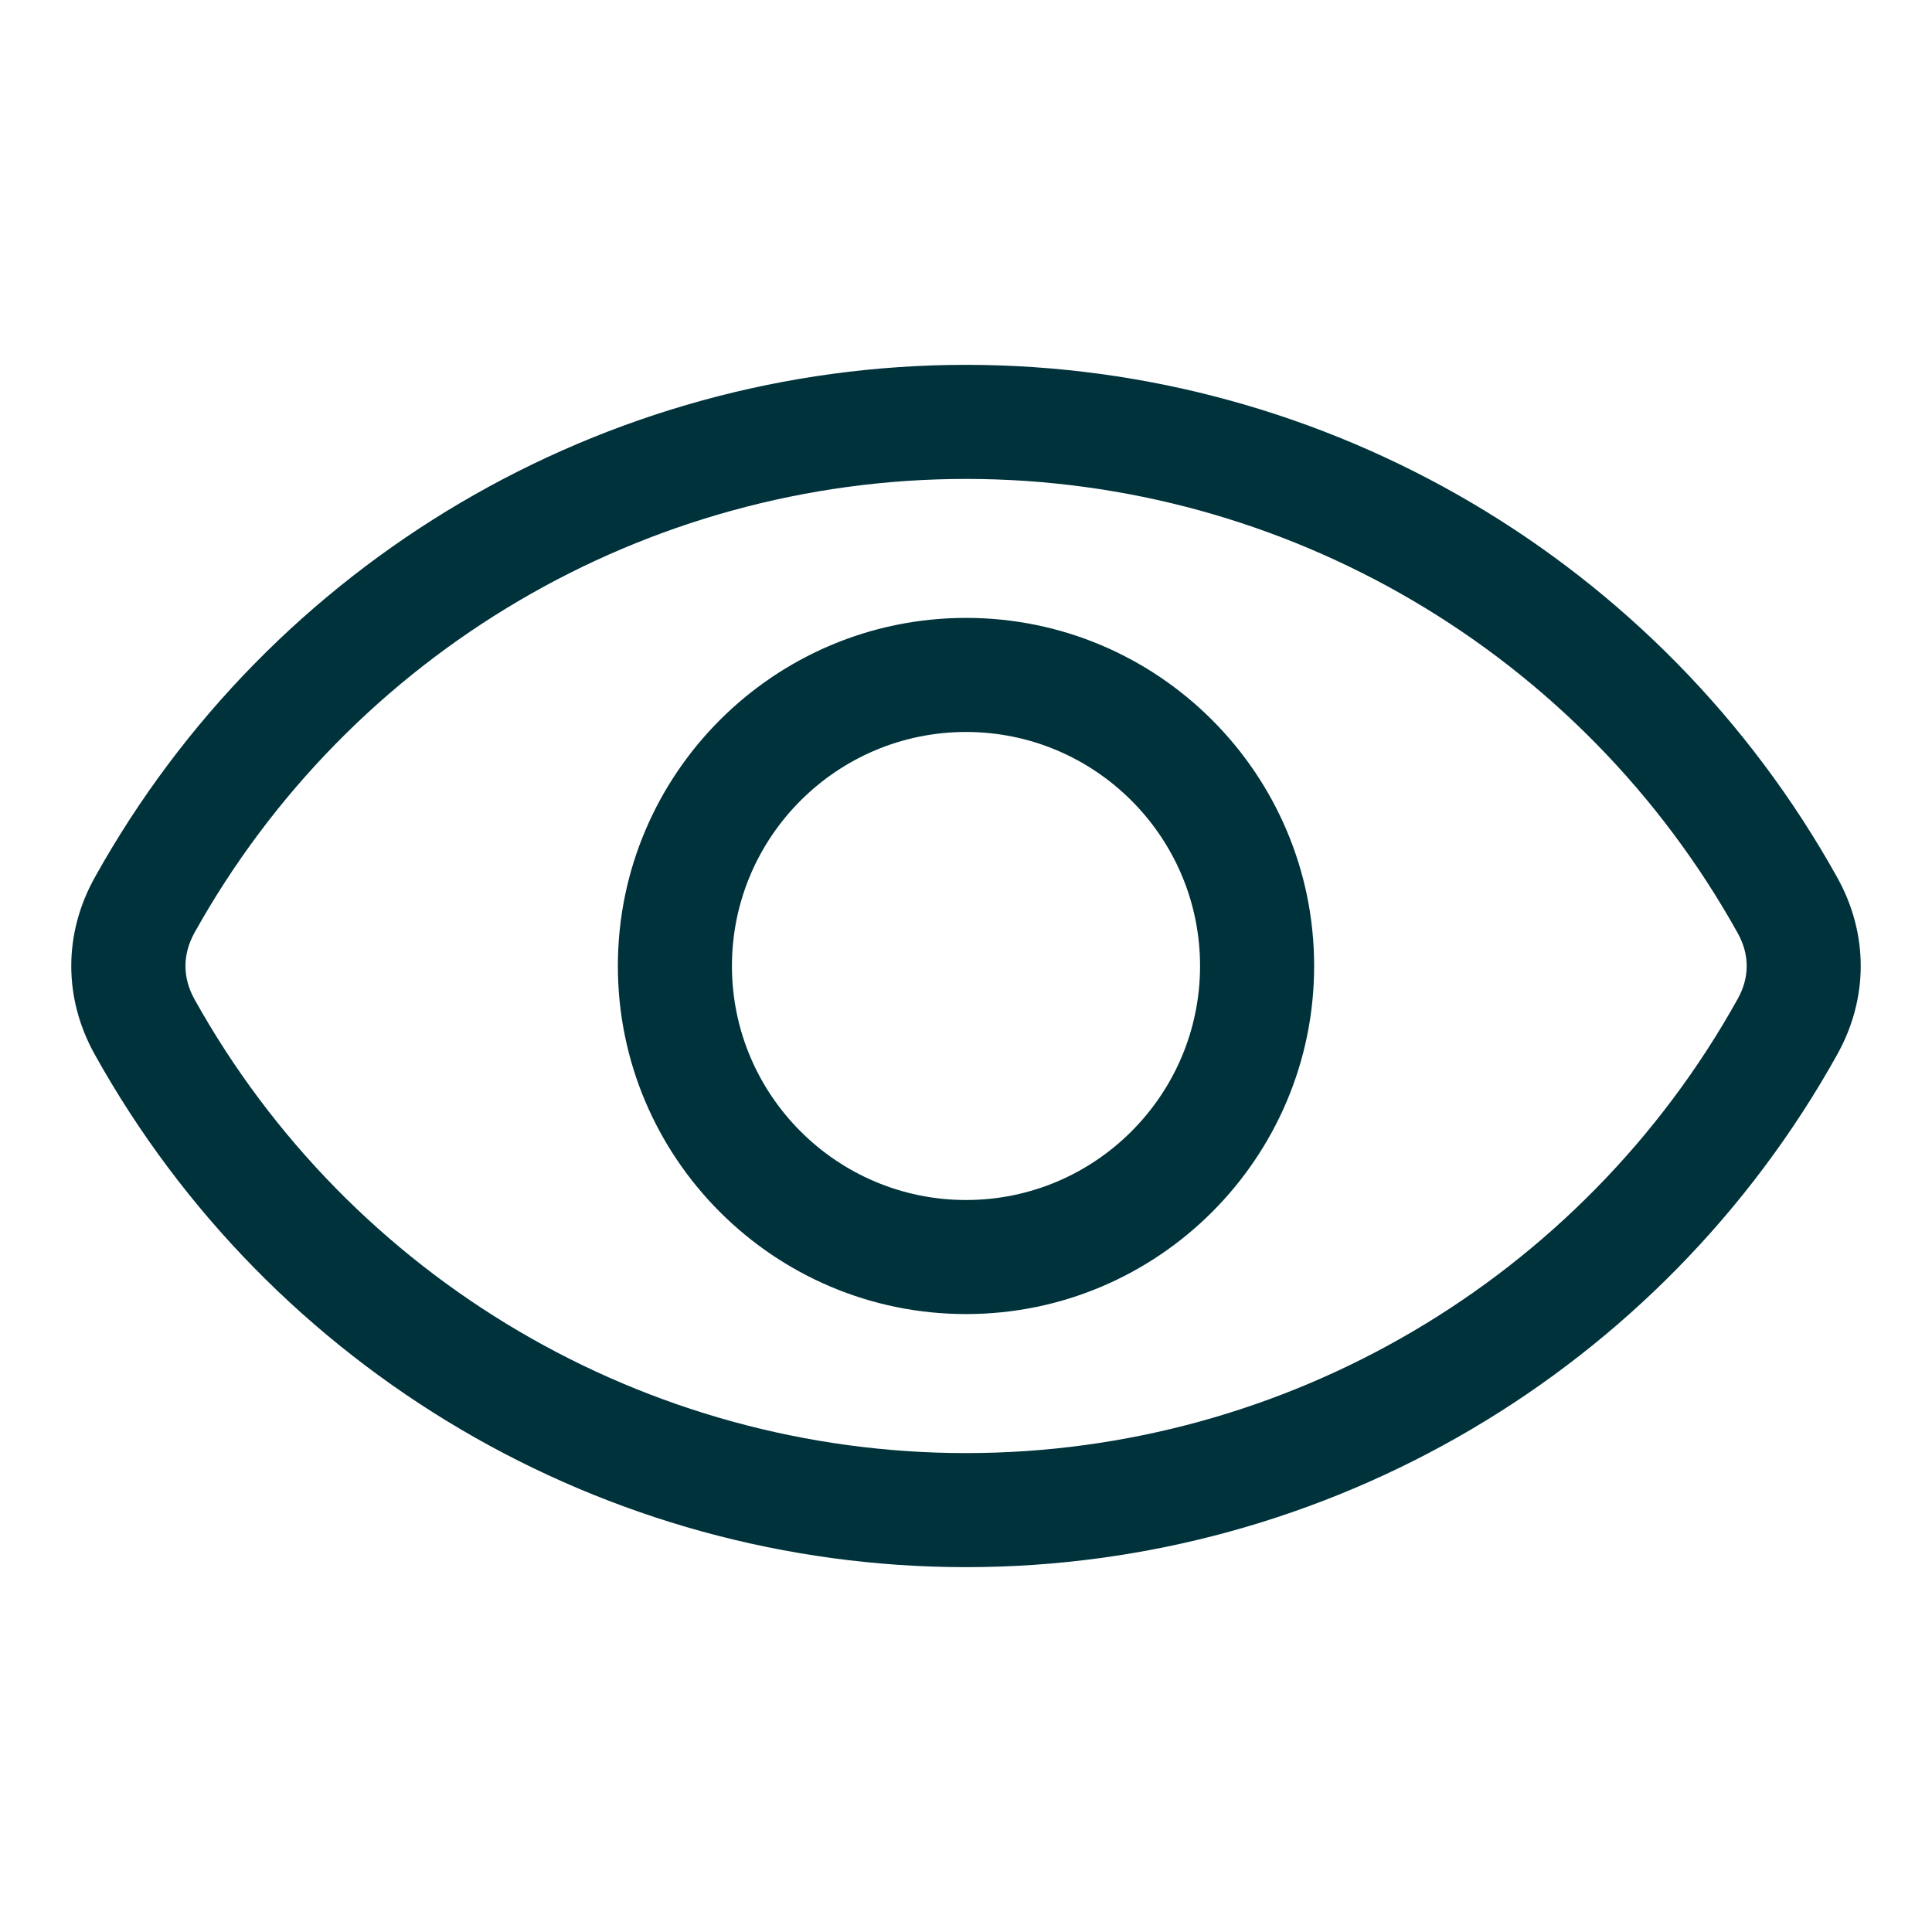 <svg xmlns="http://www.w3.org/2000/svg" width="512" height="512" viewBox="0 0 512 512" fill="none"><path fill-rule="evenodd" clip-rule="evenodd" d="M460.465 264.803C419.15 338.996 340.798 385.085 256.027 385.085C171.201 385.085 92.85 338.996 51.534 264.803C48.352 259.042 48.352 252.952 51.534 247.196C92.85 173.004 171.201 126.92 256.027 126.92C340.798 126.92 419.149 173.004 460.465 247.196C463.703 252.952 463.703 259.042 460.465 264.803ZM486.857 232.486C440.219 148.719 351.772 96.688 256.027 96.688C160.227 96.688 71.78 148.719 25.142 232.486C16.802 247.432 16.802 264.567 25.142 279.502C71.78 363.269 160.227 415.311 256.027 415.311C351.772 415.311 440.219 363.269 486.857 279.502C495.197 264.568 495.197 247.432 486.857 232.486ZM256.027 318.014C290.21 318.014 318.028 290.196 318.028 255.997C318.028 221.798 290.21 193.98 256.027 193.98C221.789 193.98 193.971 221.798 193.971 255.997C193.971 290.196 221.79 318.014 256.027 318.014ZM256.027 163.748C205.109 163.748 163.739 205.135 163.739 255.998C163.739 306.872 205.11 348.242 256.027 348.242C306.89 348.242 348.26 306.871 348.26 255.998C348.26 205.135 306.89 163.748 256.027 163.748Z" fill="#00323B"></path></svg>